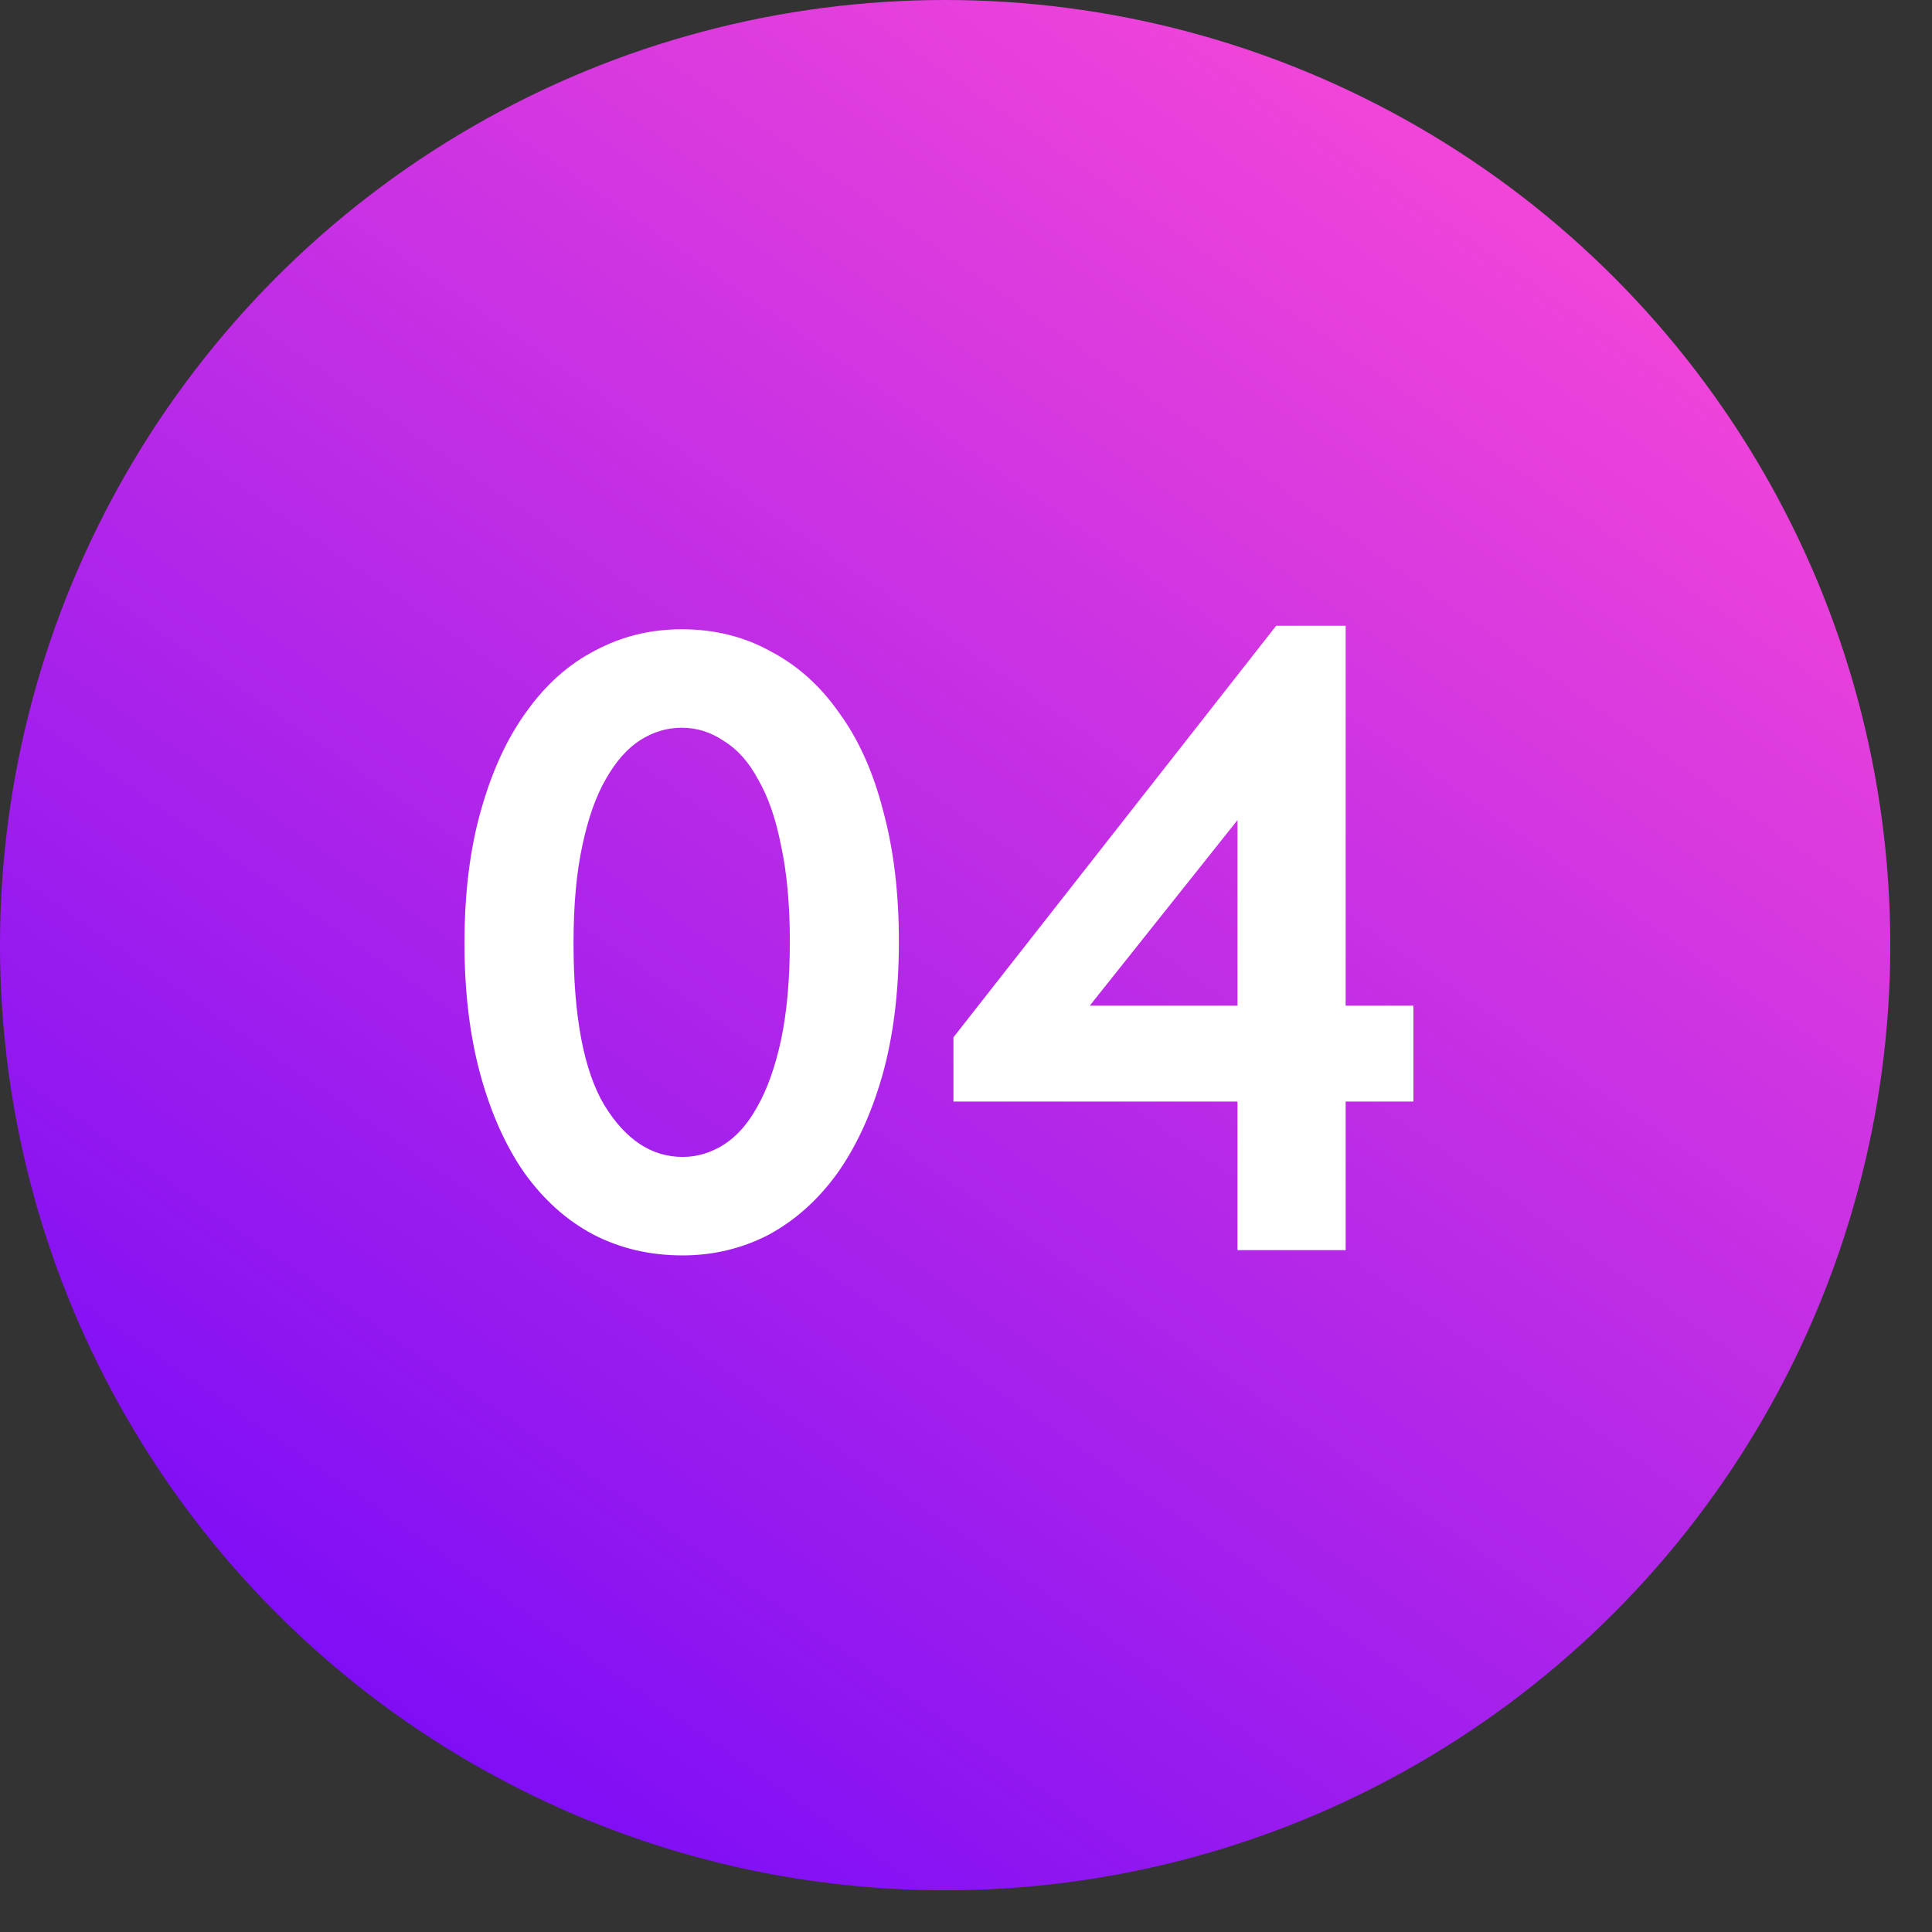 <?xml version="1.0" encoding="UTF-8"?> <svg xmlns="http://www.w3.org/2000/svg" width="34" height="34" viewBox="0 0 34 34" fill="none"><rect x="0" y="0" width="34" height="34" fill="#333333" stroke="none"/><circle cx="16.633" cy="16.633" r="16.633" fill="url(#paint0_linear_3519_132)"></circle><path d="M12.012 22.093C11.434 22.093 10.908 21.969 10.433 21.721C9.969 21.474 9.567 21.113 9.226 20.638C8.896 20.163 8.638 19.586 8.452 18.905C8.267 18.224 8.174 17.455 8.174 16.599C8.174 15.712 8.272 14.928 8.468 14.247C8.664 13.555 8.932 12.978 9.273 12.513C9.613 12.039 10.015 11.683 10.48 11.445C10.944 11.198 11.45 11.074 11.996 11.074C12.574 11.074 13.095 11.203 13.559 11.461C14.034 11.709 14.436 12.07 14.767 12.544C15.107 13.008 15.365 13.581 15.54 14.262C15.726 14.943 15.819 15.712 15.819 16.568C15.819 17.455 15.721 18.244 15.525 18.936C15.329 19.617 15.061 20.195 14.72 20.669C14.38 21.133 13.977 21.489 13.513 21.737C13.049 21.974 12.548 22.093 12.012 22.093ZM12.012 20.36C12.27 20.36 12.512 20.287 12.739 20.143C12.966 19.998 13.162 19.777 13.327 19.477C13.503 19.168 13.642 18.776 13.745 18.301C13.848 17.816 13.9 17.239 13.9 16.568C13.9 15.918 13.848 15.356 13.745 14.881C13.652 14.406 13.518 14.02 13.343 13.72C13.178 13.411 12.976 13.184 12.739 13.04C12.512 12.885 12.265 12.807 11.996 12.807C11.739 12.807 11.496 12.88 11.269 13.024C11.042 13.168 10.841 13.395 10.665 13.705C10.49 14.004 10.351 14.396 10.248 14.881C10.145 15.356 10.093 15.928 10.093 16.599C10.093 17.889 10.273 18.838 10.634 19.447C11.006 20.055 11.465 20.36 12.012 20.36ZM21.778 19.385H16.779V18.255L22.459 11.012H23.681V17.698H24.873V19.385H23.681V22H21.778V19.385ZM21.778 17.698V14.432L19.178 17.698H21.778Z" fill="white"></path><defs><linearGradient id="paint0_linear_3519_132" x1="2.626" y1="34.579" x2="26.7" y2="-2.11765e-06" gradientUnits="userSpaceOnUse"><stop stop-color="#6A04FB"></stop><stop offset="1" stop-color="#FB49D7"></stop></linearGradient></defs></svg> 